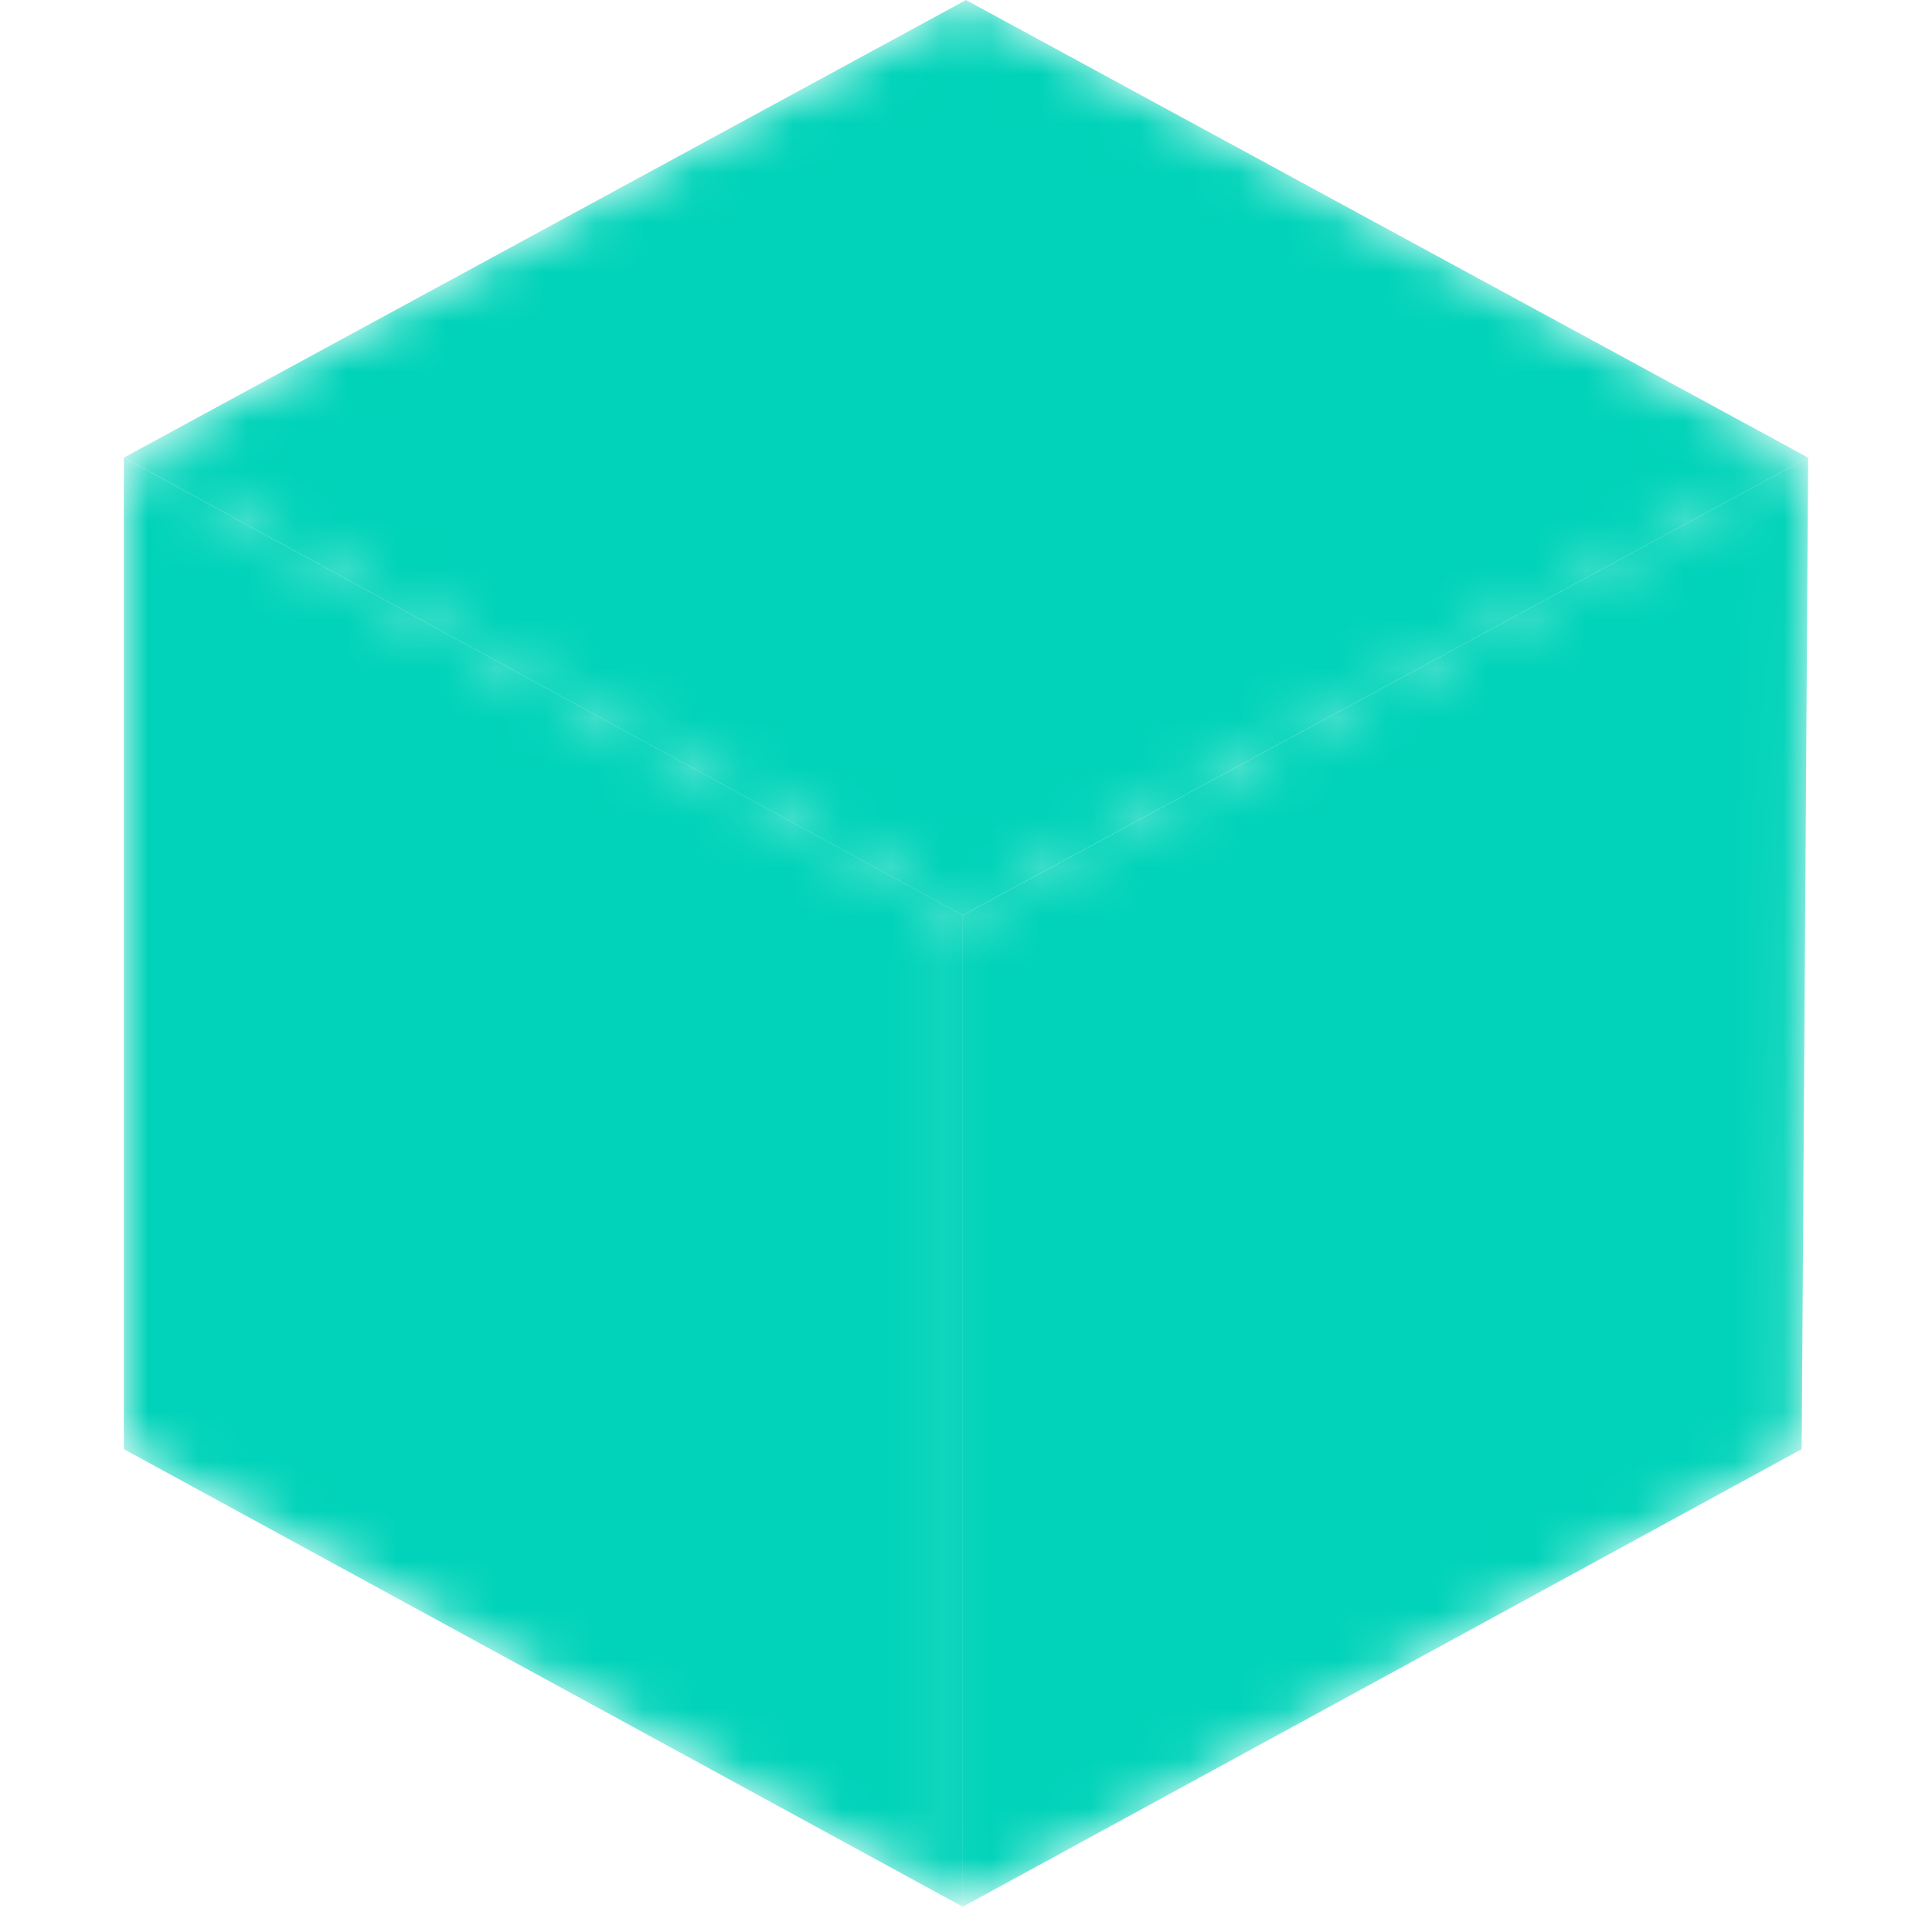 <!--
  - The MIT License (MIT)
  -
  - Copyright (c) 2015-2024 Elior "Mallowigi" Boukhobza
  -
  - Permission is hereby granted, free of charge, to any person obtaining a copy
  - of this software and associated documentation files (the "Software"), to deal
  - in the Software without restriction, including without limitation the rights
  - to use, copy, modify, merge, publish, distribute, sublicense, and/or sell
  - copies of the Software, and to permit persons to whom the Software is
  - furnished to do so, subject to the following conditions:
  -
  - The above copyright notice and this permission notice shall be included in all
  - copies or substantial portions of the Software.
  -
  - THE SOFTWARE IS PROVIDED "AS IS", WITHOUT WARRANTY OF ANY KIND, EXPRESS OR
  - IMPLIED, INCLUDING BUT NOT LIMITED TO THE WARRANTIES OF MERCHANTABILITY,
  - FITNESS FOR A PARTICULAR PURPOSE AND NONINFRINGEMENT. IN NO EVENT SHALL THE
  - AUTHORS OR COPYRIGHT HOLDERS BE LIABLE FOR ANY CLAIM, DAMAGES OR OTHER
  - LIABILITY, WHETHER IN AN ACTION OF CONTRACT, TORT OR OTHERWISE, ARISING FROM,
  - OUT OF OR IN CONNECTION WITH THE SOFTWARE OR THE USE OR OTHER DEALINGS IN THE
  - SOFTWARE.
  -
  -->

<svg  width="16px" height="16px" viewBox="0 0 34 39" version="1.1" xmlns="http://www.w3.org/2000/svg"
     xmlns:xlink="http://www.w3.org/1999/xlink">
  <defs>
    <mask id="Mask">
      <g id="bloc" fill="white">
        <g id="black-hex">
          <polygon id="Rectangle"
                   transform="translate(25.468, 23.864) scale(1, -1) translate(-25.468, -23.864) "
                   points="16.936 9.238 33.869 18.475 34 38.491 16.936 29.253"></polygon>
          <polygon id="Rectangle"
                   transform="translate(17, 9.238) scale(1, -1) translate(-17, -9.238) "
                   points="16.934 0 34 9.238 17 18.475 0 9.238"></polygon>
          <polygon id="Rectangle"
                   points="0 9.238 16.936 18.475 16.936 38.491 2.23582855e-15 29.253"></polygon>
        </g>
      </g>
    </mask>
  </defs>
  <g fill="#00D3B9" fill-rule="evenodd" mask="url(#Mask)" data-iconColor="Bloc">
    <g id="bloc">
      <g id="black-hex">
        <polygon id="Rectangle"
                 transform="translate(25.468, 23.864) scale(1, -1) translate(-25.468, -23.864) "
                 points="16.936 9.238 33.869 18.475 34 38.491 16.936 29.253"></polygon>
        <polygon id="Rectangle"
                 transform="translate(17, 9.238) scale(1, -1) translate(-17, -9.238) "
                 points="16.934 0 34 9.238 17 18.475 0 9.238"></polygon>
        <polygon id="Rectangle"
                 points="0 9.238 16.936 18.475 16.936 38.491 2.23582855e-15 29.253"></polygon>
      </g>
    </g>
  </g>
</svg>
